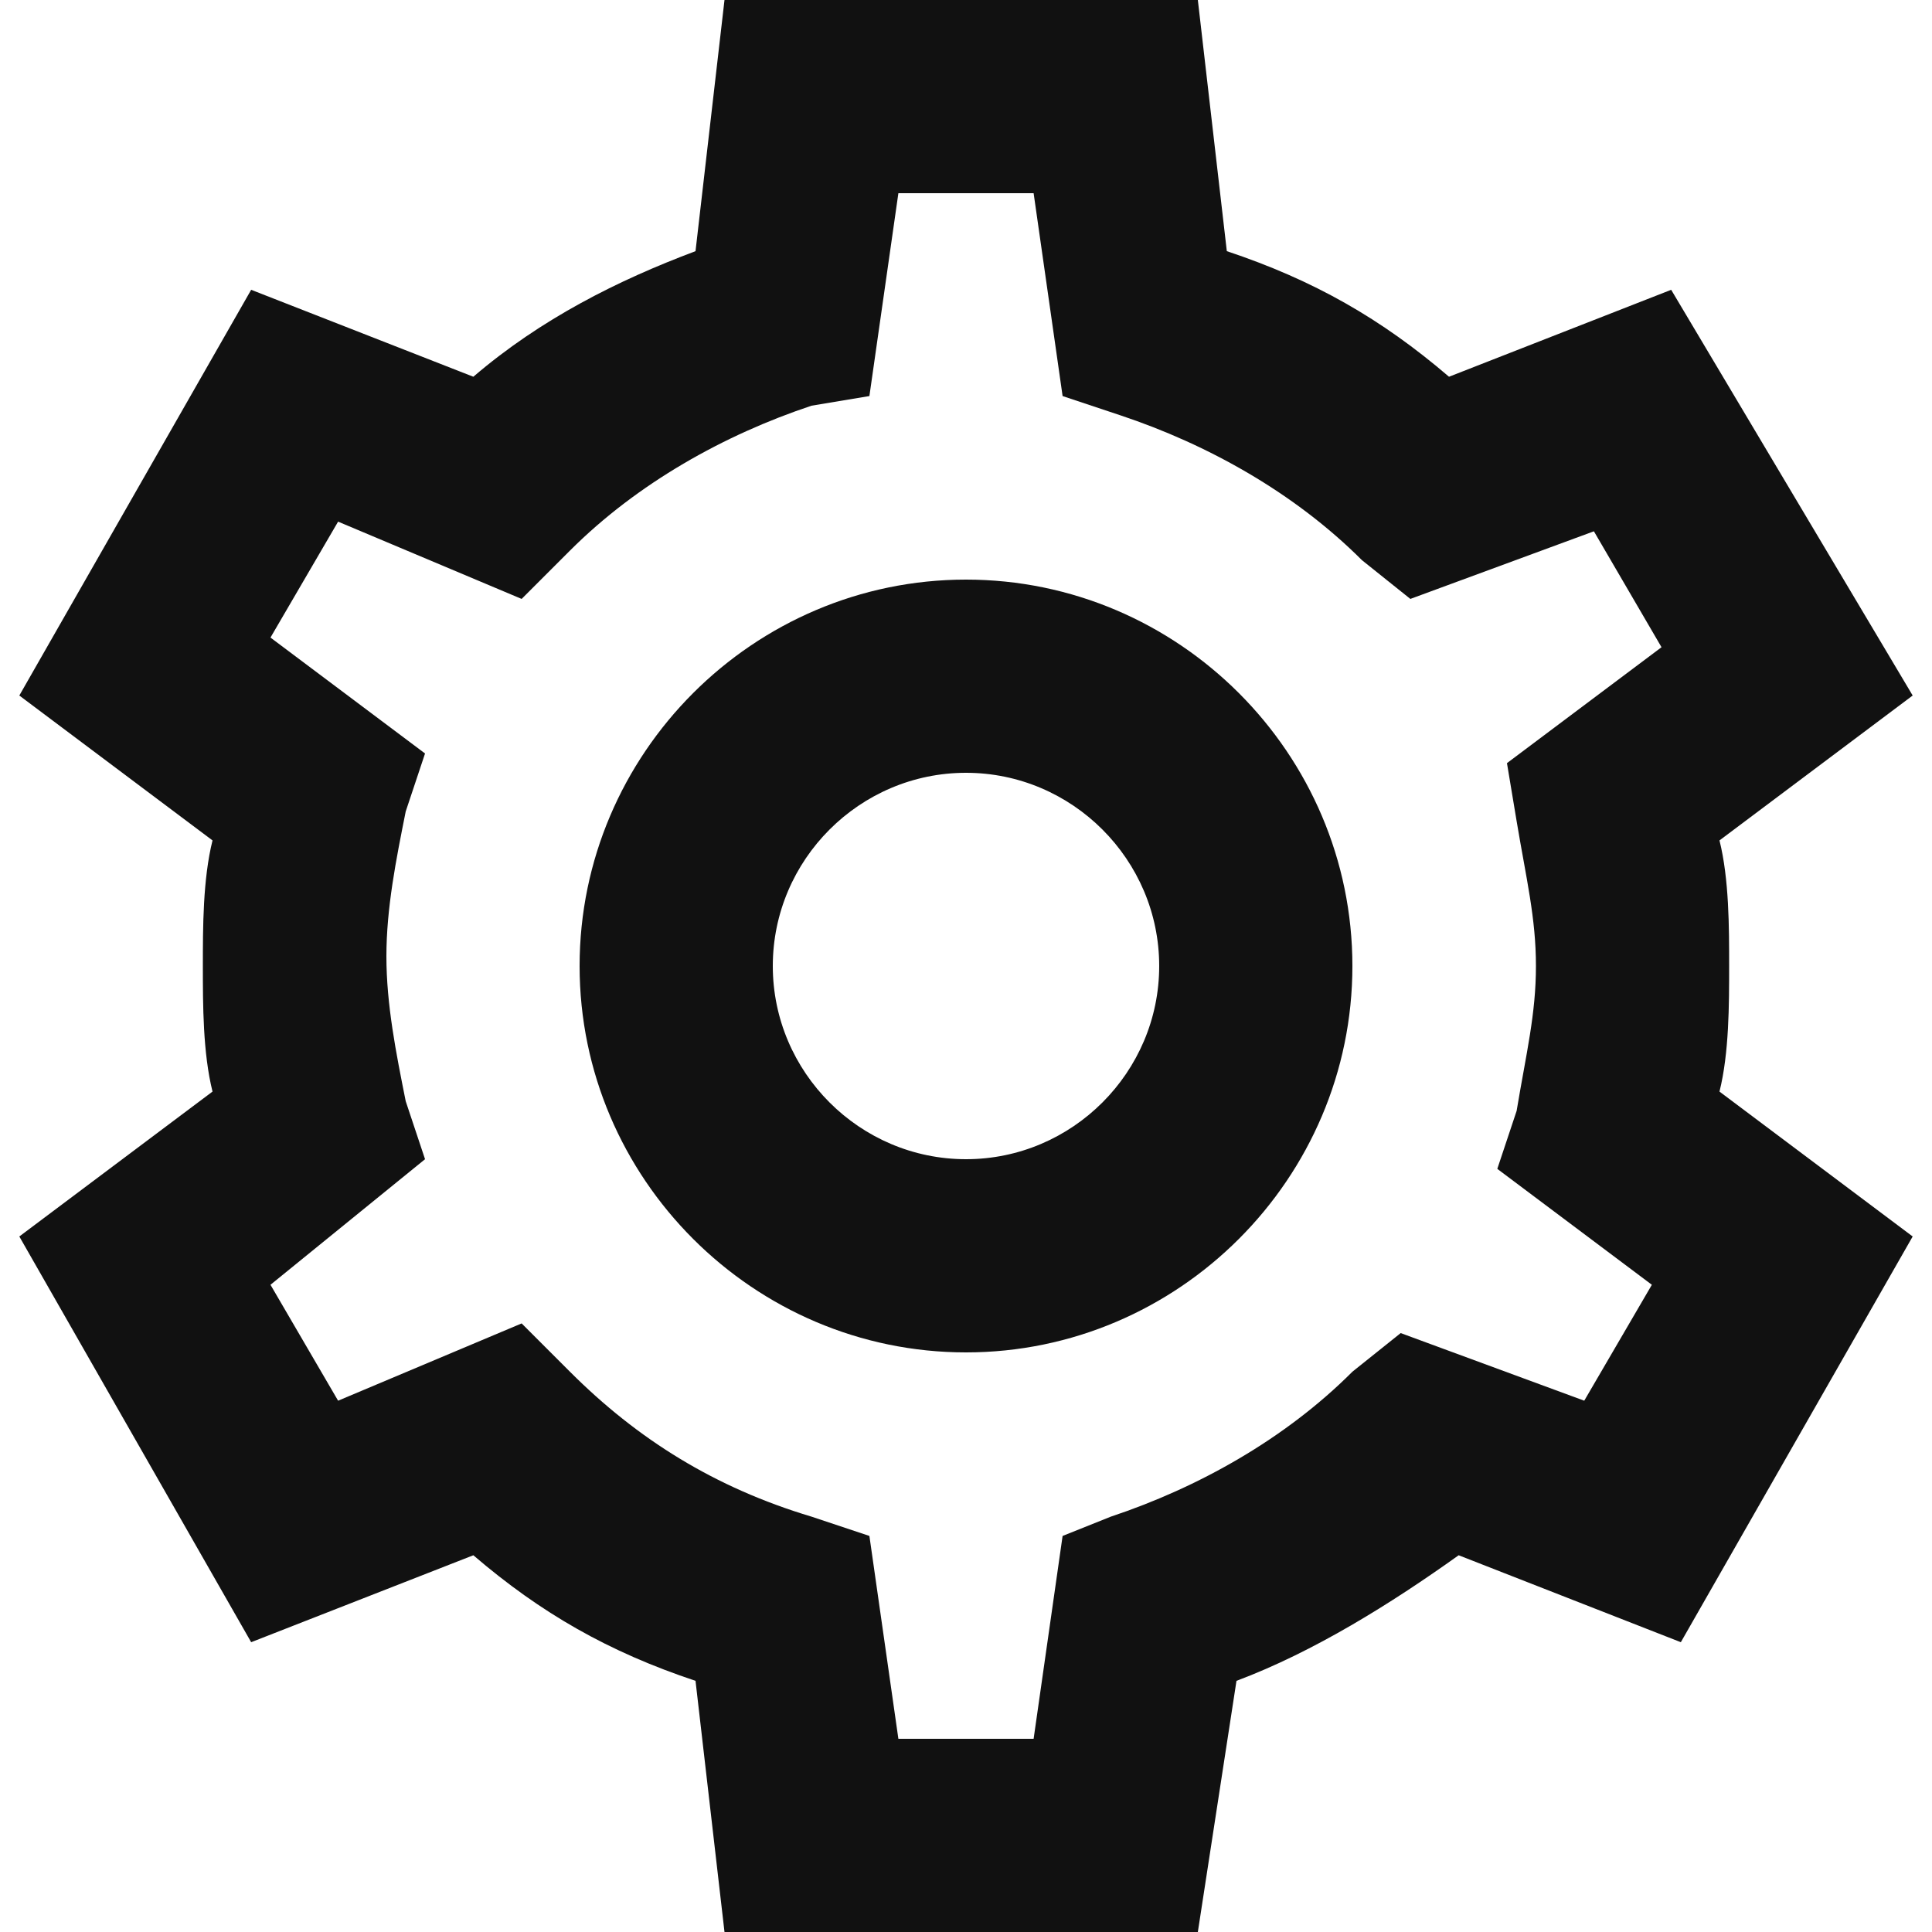 <svg xmlns:xlink="http://www.w3.org/1999/xlink" xmlns="http://www.w3.org/2000/svg" fill="none" viewBox="0 0 60 60" class="jsx-3943970308 product-icon" width="60"  height="60" ><path fill="#111111" fill-rule="evenodd" d="M30 18c-6.6 0-12 5.4-12 12s5.4 12 12 12 12-5.4 12-12-5.4-12-12-12m0 18c-3.3 0-6-2.7-6-6s2.7-6 6-6 6 2.7 6 6-2.7 6-6 6m23.7-6c0-1.2 0-2.7-.3-3.9l6-4.5L51.9 9 45 11.7c-2.1-1.8-4.2-3-6.9-3.9L37.2 0H22.5l-.9 7.8c-2.4.9-4.8 2.1-6.9 3.9L7.8 9 .6 21.6l6 4.5c-.3 1.2-.3 2.7-.3 3.9s0 2.7.3 3.9l-6 4.5L7.8 51l6.9-2.7c2.1 1.8 4.2 3 6.9 3.9l.9 7.8h14.7l1.2-7.8c2.4-.9 4.8-2.4 6.9-3.9l6.9 2.7 7.2-12.6-6-4.5c.3-1.2.3-2.7.3-3.9m-6.6-4.5c.3 1.8.6 3 .6 4.5s-.3 2.7-.6 4.5l-.6 1.8 4.8 3.6-2.1 3.6-5.7-2.1-1.5 1.2c-2.1 2.1-4.8 3.6-7.5 4.5l-1.5.6-.9 6.3h-4.2l-.9-6.3-1.8-.6c-3-.9-5.4-2.4-7.5-4.5l-1.5-1.5-5.7 2.4-2.1-3.6 4.8-3.9-.6-1.8c-.3-1.5-.6-3-.6-4.5s.3-3 .6-4.5l.6-1.8-4.8-3.6 2.1-3.6 5.7 2.4 1.5-1.5c2.1-2.1 4.8-3.6 7.5-4.5l1.8-.3.9-6.3h4.2l.9 6.3 1.8.6c2.7.9 5.4 2.4 7.5 4.5l1.5 1.2 5.7-2.1 2.1 3.6-4.8 3.6z" clip-rule="evenodd"></path></svg>